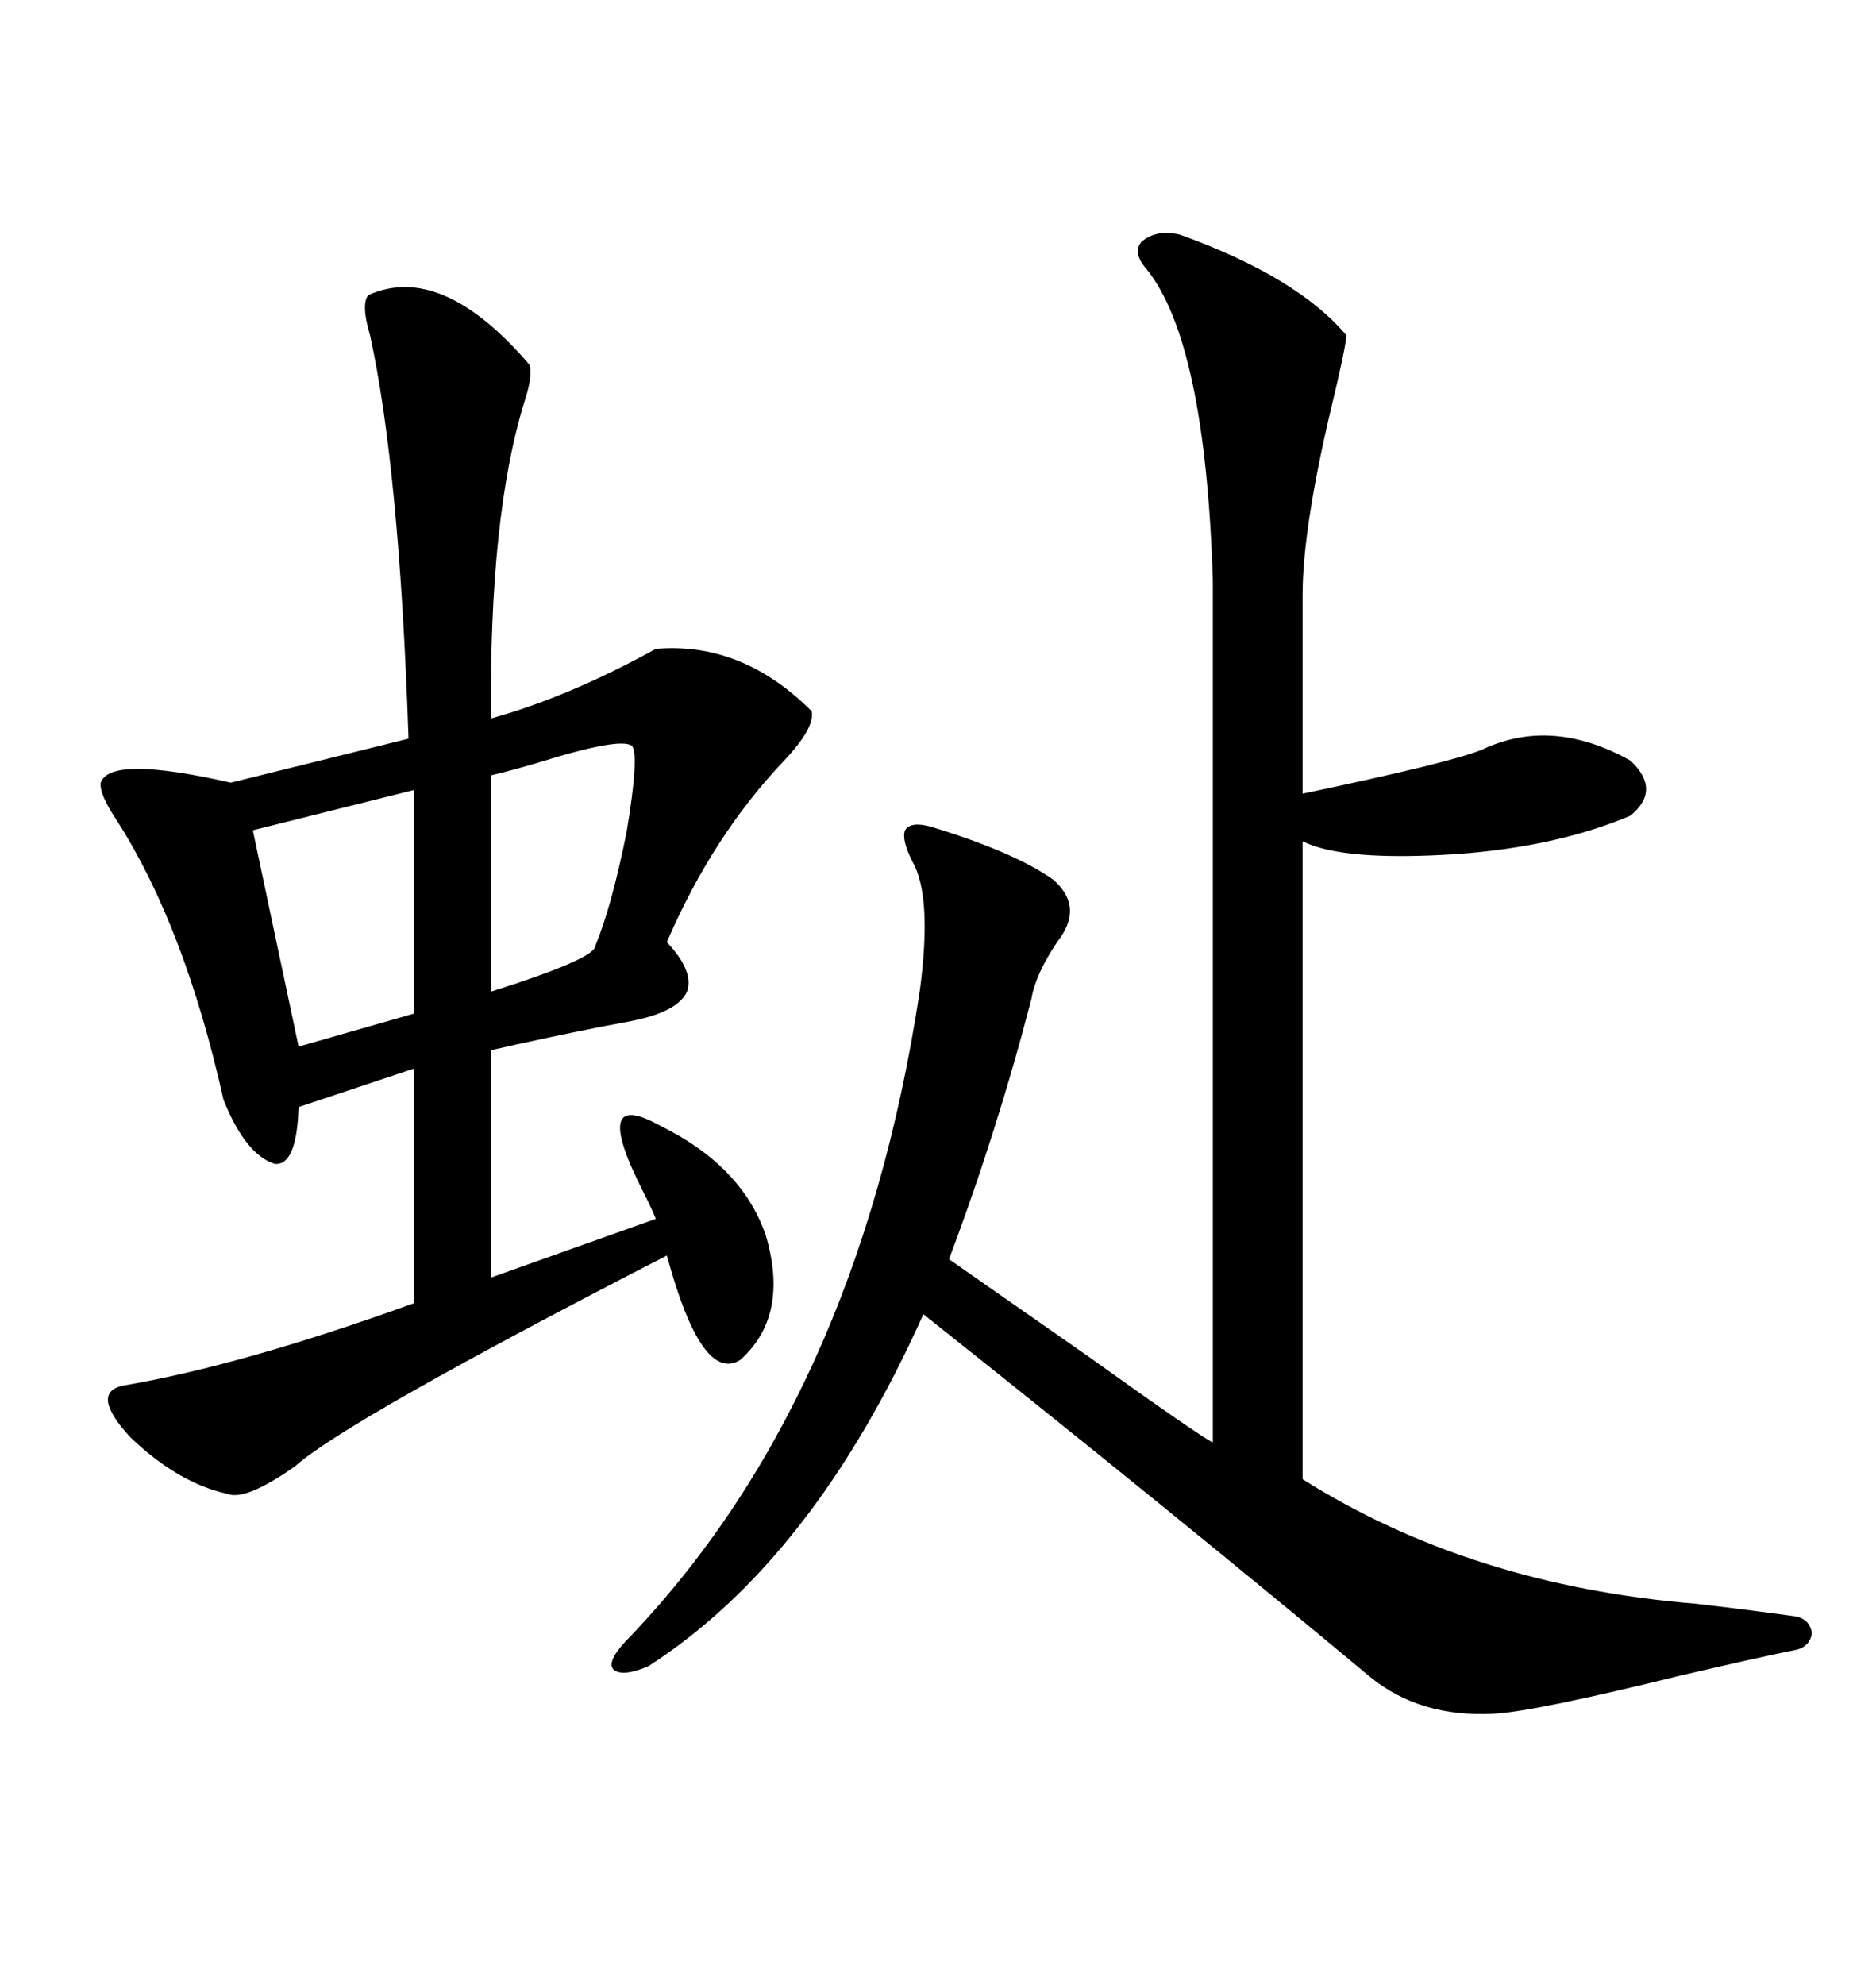 <svg xmlns="http://www.w3.org/2000/svg" xmlns:xlink="http://www.w3.org/1999/xlink" width="300" height="317.285"><path d="M58.89 47.17L58.89 47.17Q70.61 41.89 84.67 58.30L84.67 58.30Q85.25 60.06 83.79 64.45L83.79 64.45Q78.22 82.62 78.52 114.84L78.52 114.84Q91.11 111.33 104.88 103.71L104.88 103.71Q118.65 102.54 129.79 113.67L129.79 113.67Q130.37 116.31 125.39 121.58L125.39 121.58Q113.96 133.59 106.64 150.59L106.64 150.59Q111.04 155.27 109.86 158.50L109.86 158.50Q108.40 161.72 101.07 163.18L101.07 163.18Q99.61 163.48 96.39 164.06L96.39 164.06Q86.13 166.11 78.52 167.87L78.52 167.87L78.52 204.20L104.88 194.82Q104.30 193.36 102.83 190.43L102.83 190.43Q94.34 173.73 105.47 179.88L105.47 179.88Q118.65 186.33 122.46 197.46L122.46 197.46Q126.27 210.35 118.36 217.38L118.36 217.38Q112.21 221.19 106.64 200.68L106.64 200.68Q55.37 227.05 47.17 234.38L47.17 234.38Q39.26 239.94 36.33 238.77L36.33 238.77Q28.42 237.01 20.80 229.69L20.80 229.69Q14.36 222.66 19.63 221.48L19.63 221.48Q38.67 218.26 66.21 208.30L66.21 208.30L66.21 170.80L47.75 176.95Q47.46 186.33 43.95 186.04L43.95 186.04Q39.26 184.57 35.74 175.78L35.74 175.78Q29.59 148.24 18.75 131.25L18.75 131.25Q15.82 126.86 16.11 125.10L16.11 125.10Q17.58 120.70 36.91 125.10L36.91 125.10L65.33 118.07Q63.87 75 59.18 53.61L59.18 53.61Q57.71 48.63 58.89 47.17ZM169.04 150.59L169.04 150.59Q165.53 155.86 164.94 159.67L164.94 159.67Q159.38 181.05 151.76 201.27L151.76 201.27Q157.62 205.37 174.02 216.80L174.02 216.80Q191.60 229.39 193.95 230.57L193.95 230.57L193.95 92.87Q192.77 54.79 183.40 43.07L183.40 43.07Q181.05 40.43 182.52 38.67L182.52 38.67Q184.86 36.62 188.67 37.50L188.67 37.50Q207.42 44.24 215.33 53.61L215.33 53.61Q215.04 56.25 212.99 64.75L212.99 64.75Q208.30 84.38 208.30 95.21L208.30 95.21L208.30 126.86Q232.03 121.88 237.01 119.82L237.01 119.82Q248.14 114.55 260.74 121.58L260.74 121.58Q265.72 126.27 260.74 130.37L260.74 130.37Q249.02 135.35 232.91 136.52L232.91 136.52Q214.75 137.70 208.30 134.47L208.30 134.47L208.30 236.43Q235.25 253.42 271.29 256.35L271.29 256.35Q281.25 257.52 287.40 258.40L287.40 258.40Q289.45 258.98 289.75 261.04L289.75 261.04Q289.45 263.09 287.40 263.67L287.40 263.67Q281.54 264.84 268.95 267.77L268.95 267.77Q245.21 273.63 238.77 273.93L238.77 273.93Q227.05 274.51 219.14 268.07L219.14 268.07Q187.50 241.70 147.66 210.06L147.66 210.06Q130.08 249.32 103.71 266.31L103.71 266.31Q99.61 268.07 98.14 266.89L98.14 266.89Q96.97 265.72 99.90 262.50L99.90 262.50Q137.11 224.12 147.07 158.50L147.07 158.50Q149.12 143.26 145.90 137.70L145.90 137.70Q144.14 134.18 144.73 132.71L144.73 132.71Q145.61 131.25 148.83 132.13L148.83 132.13Q162.30 136.23 168.46 140.63L168.46 140.63Q173.44 145.02 169.04 150.59ZM66.21 162.01L66.21 126.27L40.43 132.71L47.75 167.29L66.21 162.01ZM101.07 119.24L101.07 119.24Q99.32 117.77 86.13 121.88L86.13 121.88Q81.15 123.34 78.52 123.93L78.52 123.93L78.52 158.50Q95.21 153.22 95.21 151.17L95.21 151.17Q97.85 144.73 100.20 133.01L100.20 133.01Q102.25 120.70 101.07 119.24Z"/></svg>